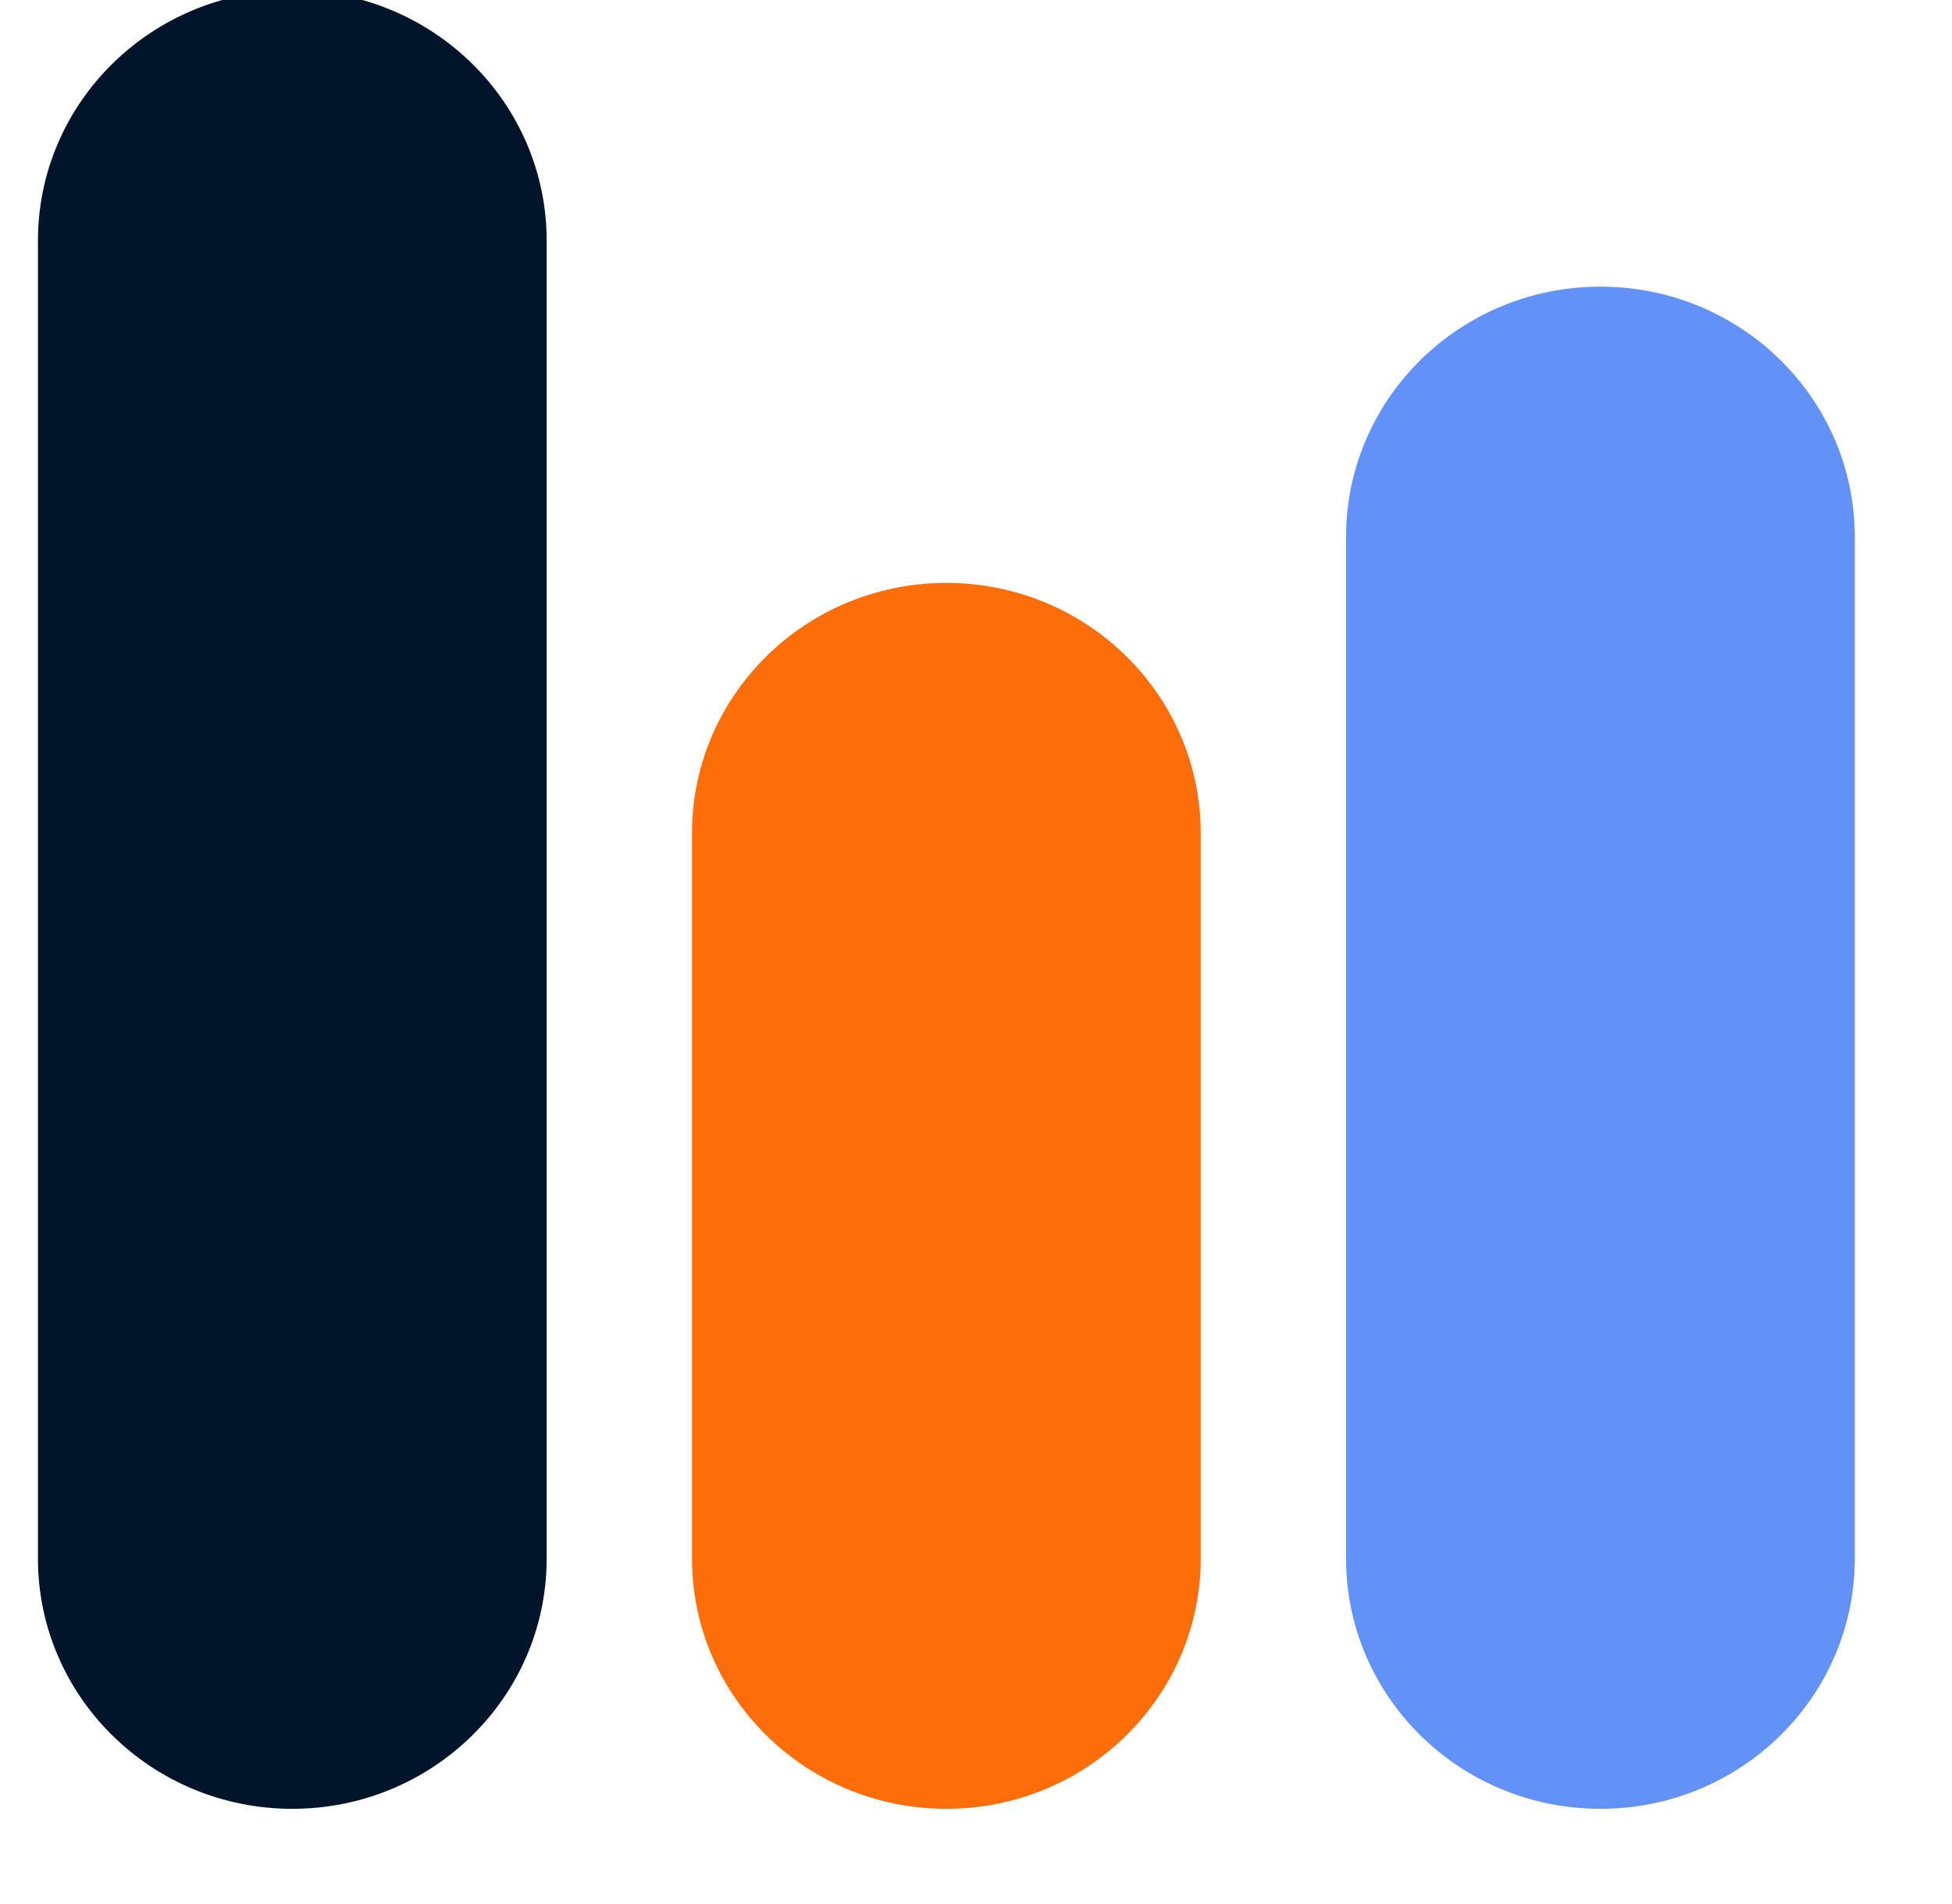 <svg width="41" height="40" viewBox="0 0 41 40" fill="none" xmlns="http://www.w3.org/2000/svg">
<g clip-path="url(#clip0_13481_22926)">
<path d="M0.797 5.056C0.797 2.152 3.189 -0.202 6.139 -0.202C9.09 -0.202 11.482 2.152 11.482 5.056V32.742C11.482 35.646 9.09 38 6.139 38C3.189 38 0.797 35.646 0.797 32.742V5.056Z" fill="#001529"/>
<path d="M14.535 17.504C14.535 14.6 16.927 12.246 19.877 12.246C22.828 12.246 25.22 14.6 25.22 17.504V32.742C25.22 35.646 22.828 38 19.877 38C16.927 38 14.535 35.646 14.535 32.742V17.504Z" fill="#FD6D0A"/>
<path d="M28.273 11.28C28.273 8.376 30.665 6.022 33.615 6.022C36.566 6.022 38.958 8.376 38.958 11.28V32.742C38.958 35.646 36.566 38 33.615 38C30.665 38 28.273 35.646 28.273 32.742V11.28Z" fill="#6291F7"/>
</g>
<defs>
<clipPath id="clip0_13481_22926">
<rect width="40" height="40" fill="white" transform="translate(0.334)"/>
</clipPath>
</defs>
</svg>
